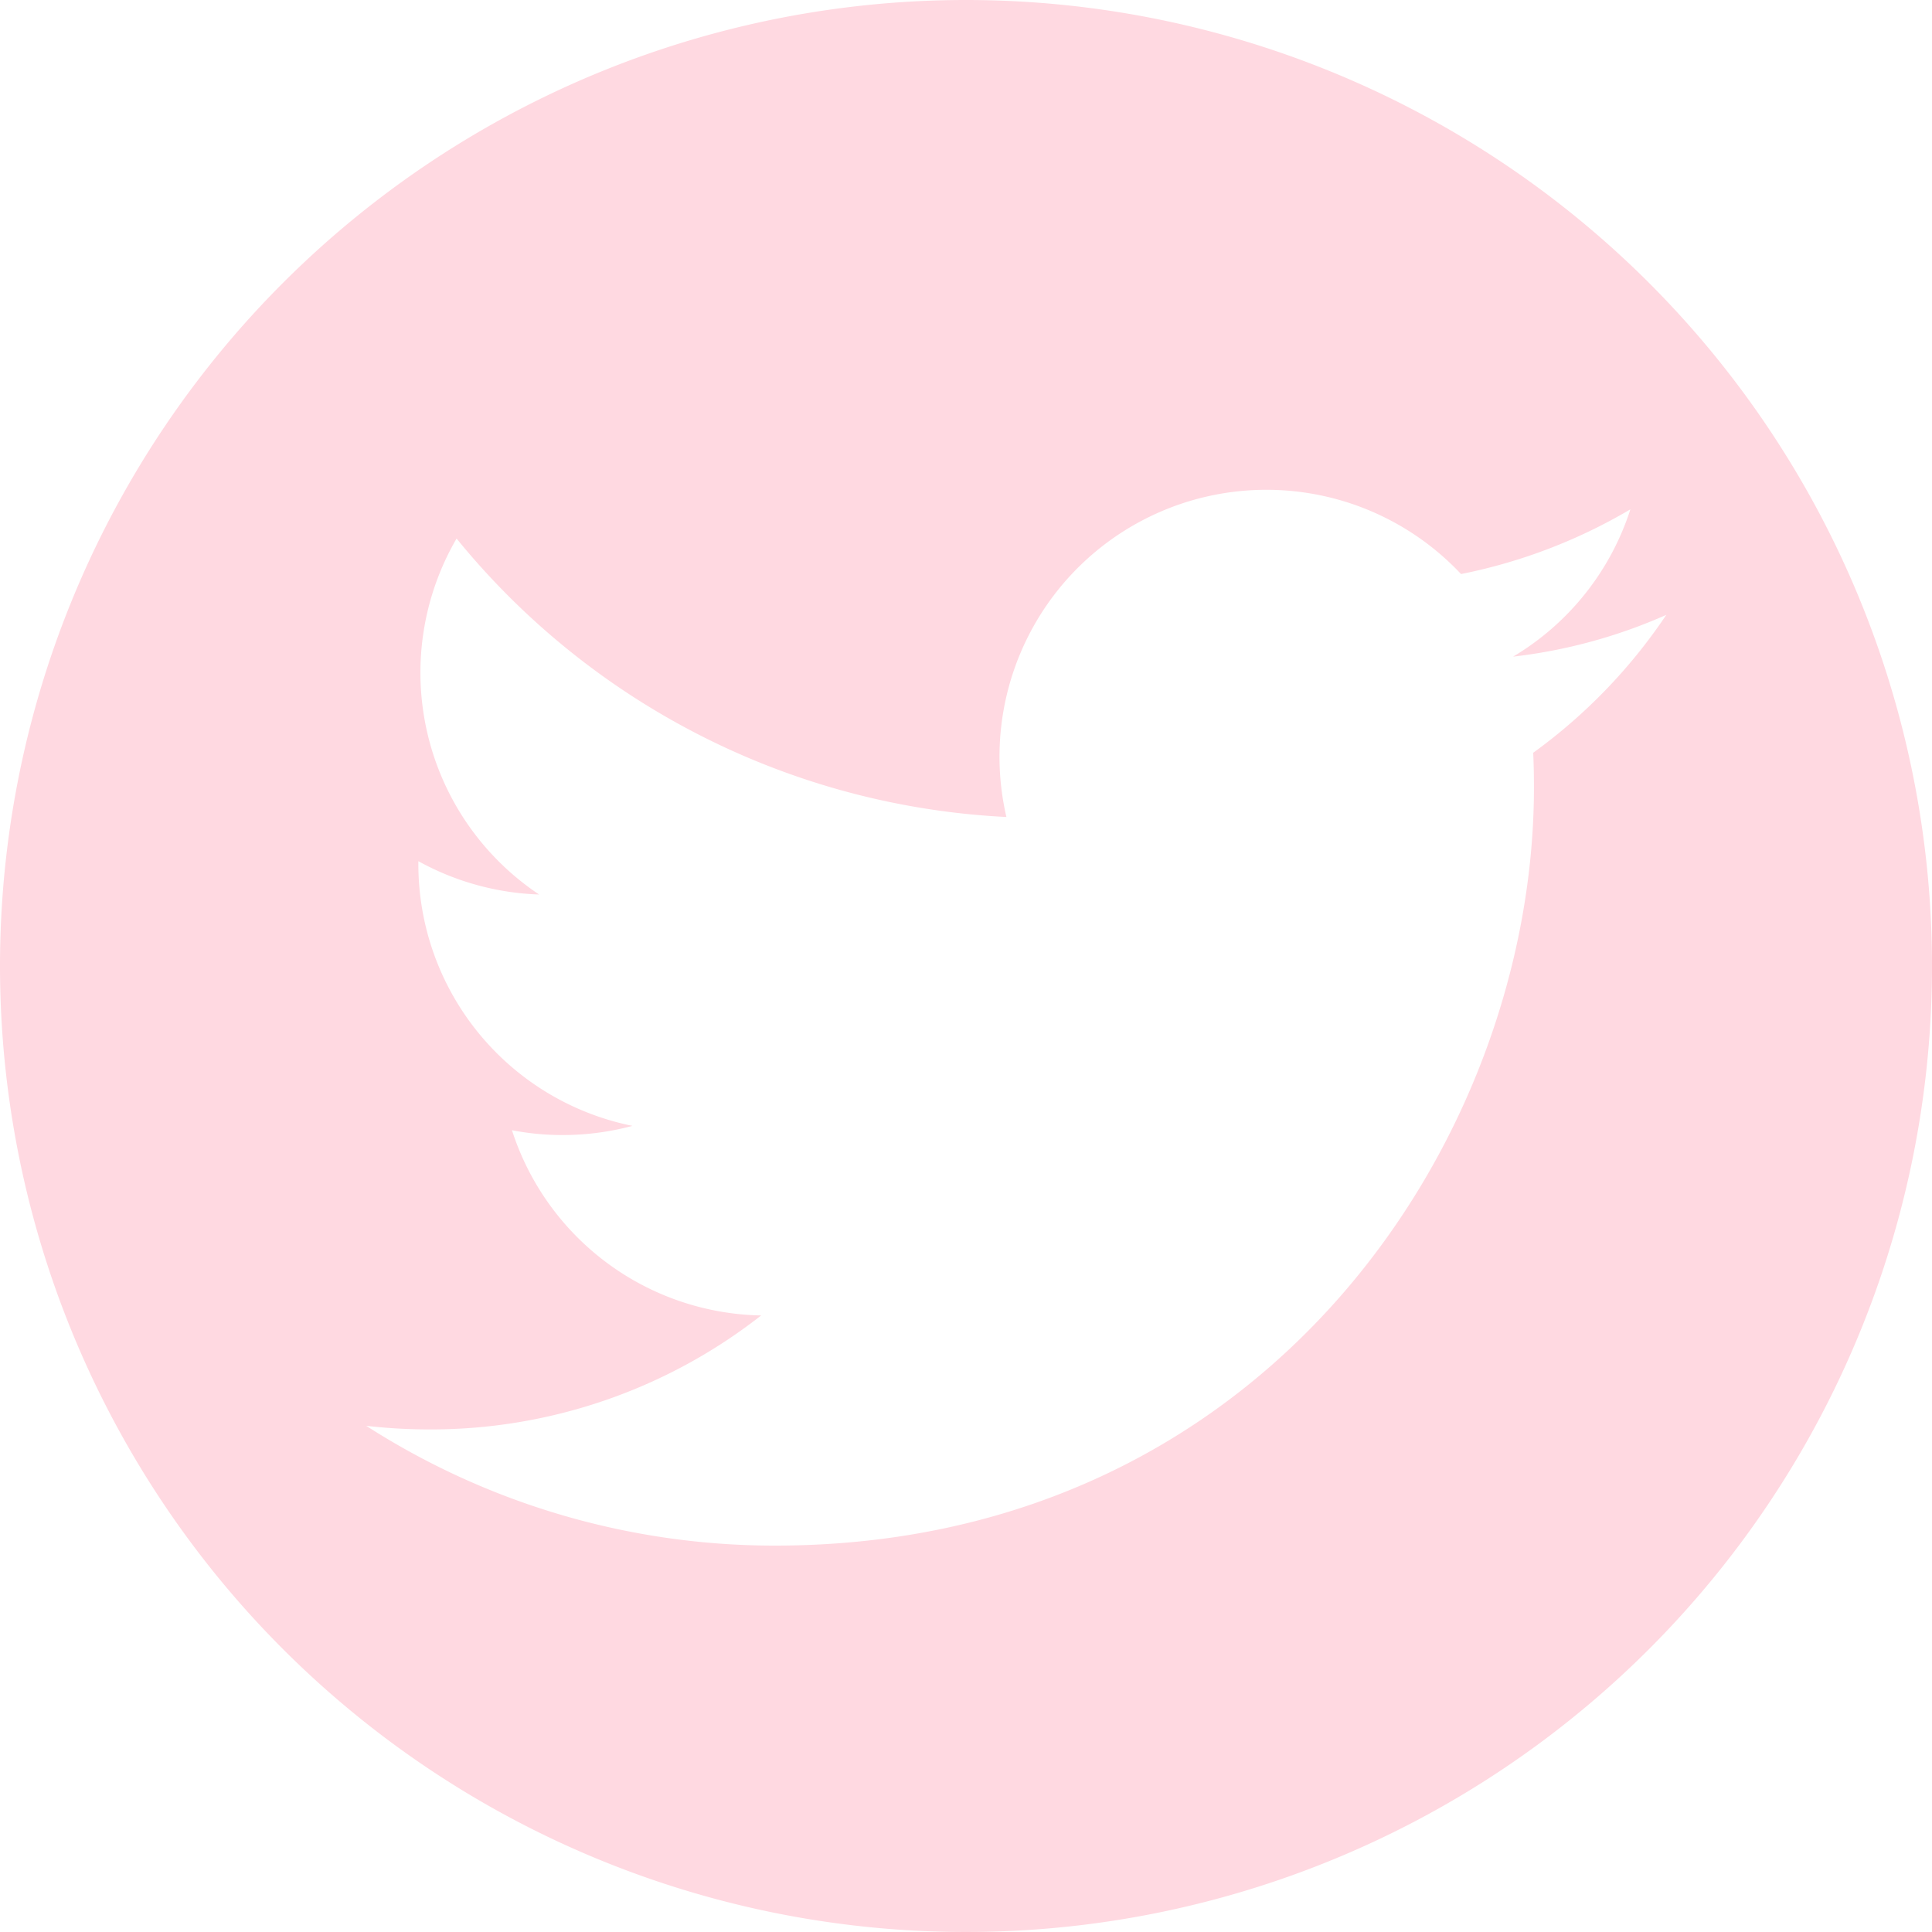 <svg xmlns="http://www.w3.org/2000/svg" width="80" height="80" viewBox="0 0 80 80">
  <defs>
    <style>
      .cls-1 {
        fill: #ffd9e1;
        fill-rule: evenodd;
      }
    </style>
  </defs>
  <path id="twitter" class="cls-1" d="M432,3992.5a40,40,0,1,1-40,40A40,40,0,0,1,432,3992.5Zm-7.91,64c20.318,0,31.428-16.82,31.428-31.4,0-.48-0.01-0.96-0.031-1.43a22.509,22.509,0,0,0,5.511-5.71,21.789,21.789,0,0,1-6.344,1.73,11.028,11.028,0,0,0,4.857-6.1,22.376,22.376,0,0,1-7.013,2.68,11.052,11.052,0,0,0-18.825,10.06,31.352,31.352,0,0,1-22.767-11.53,11.045,11.045,0,0,0,3.418,14.74,11.119,11.119,0,0,1-5-1.38c0,0.04,0,.09,0,0.14a11.056,11.056,0,0,0,8.864,10.82,11.186,11.186,0,0,1-2.913.38,10.922,10.922,0,0,1-2.076-.2,11.055,11.055,0,0,0,10.319,7.67,22.175,22.175,0,0,1-13.719,4.72,22.923,22.923,0,0,1-2.635-.15,31.29,31.29,0,0,0,16.932,4.96" transform="translate(-392 -3992.5)"/>
</svg>
